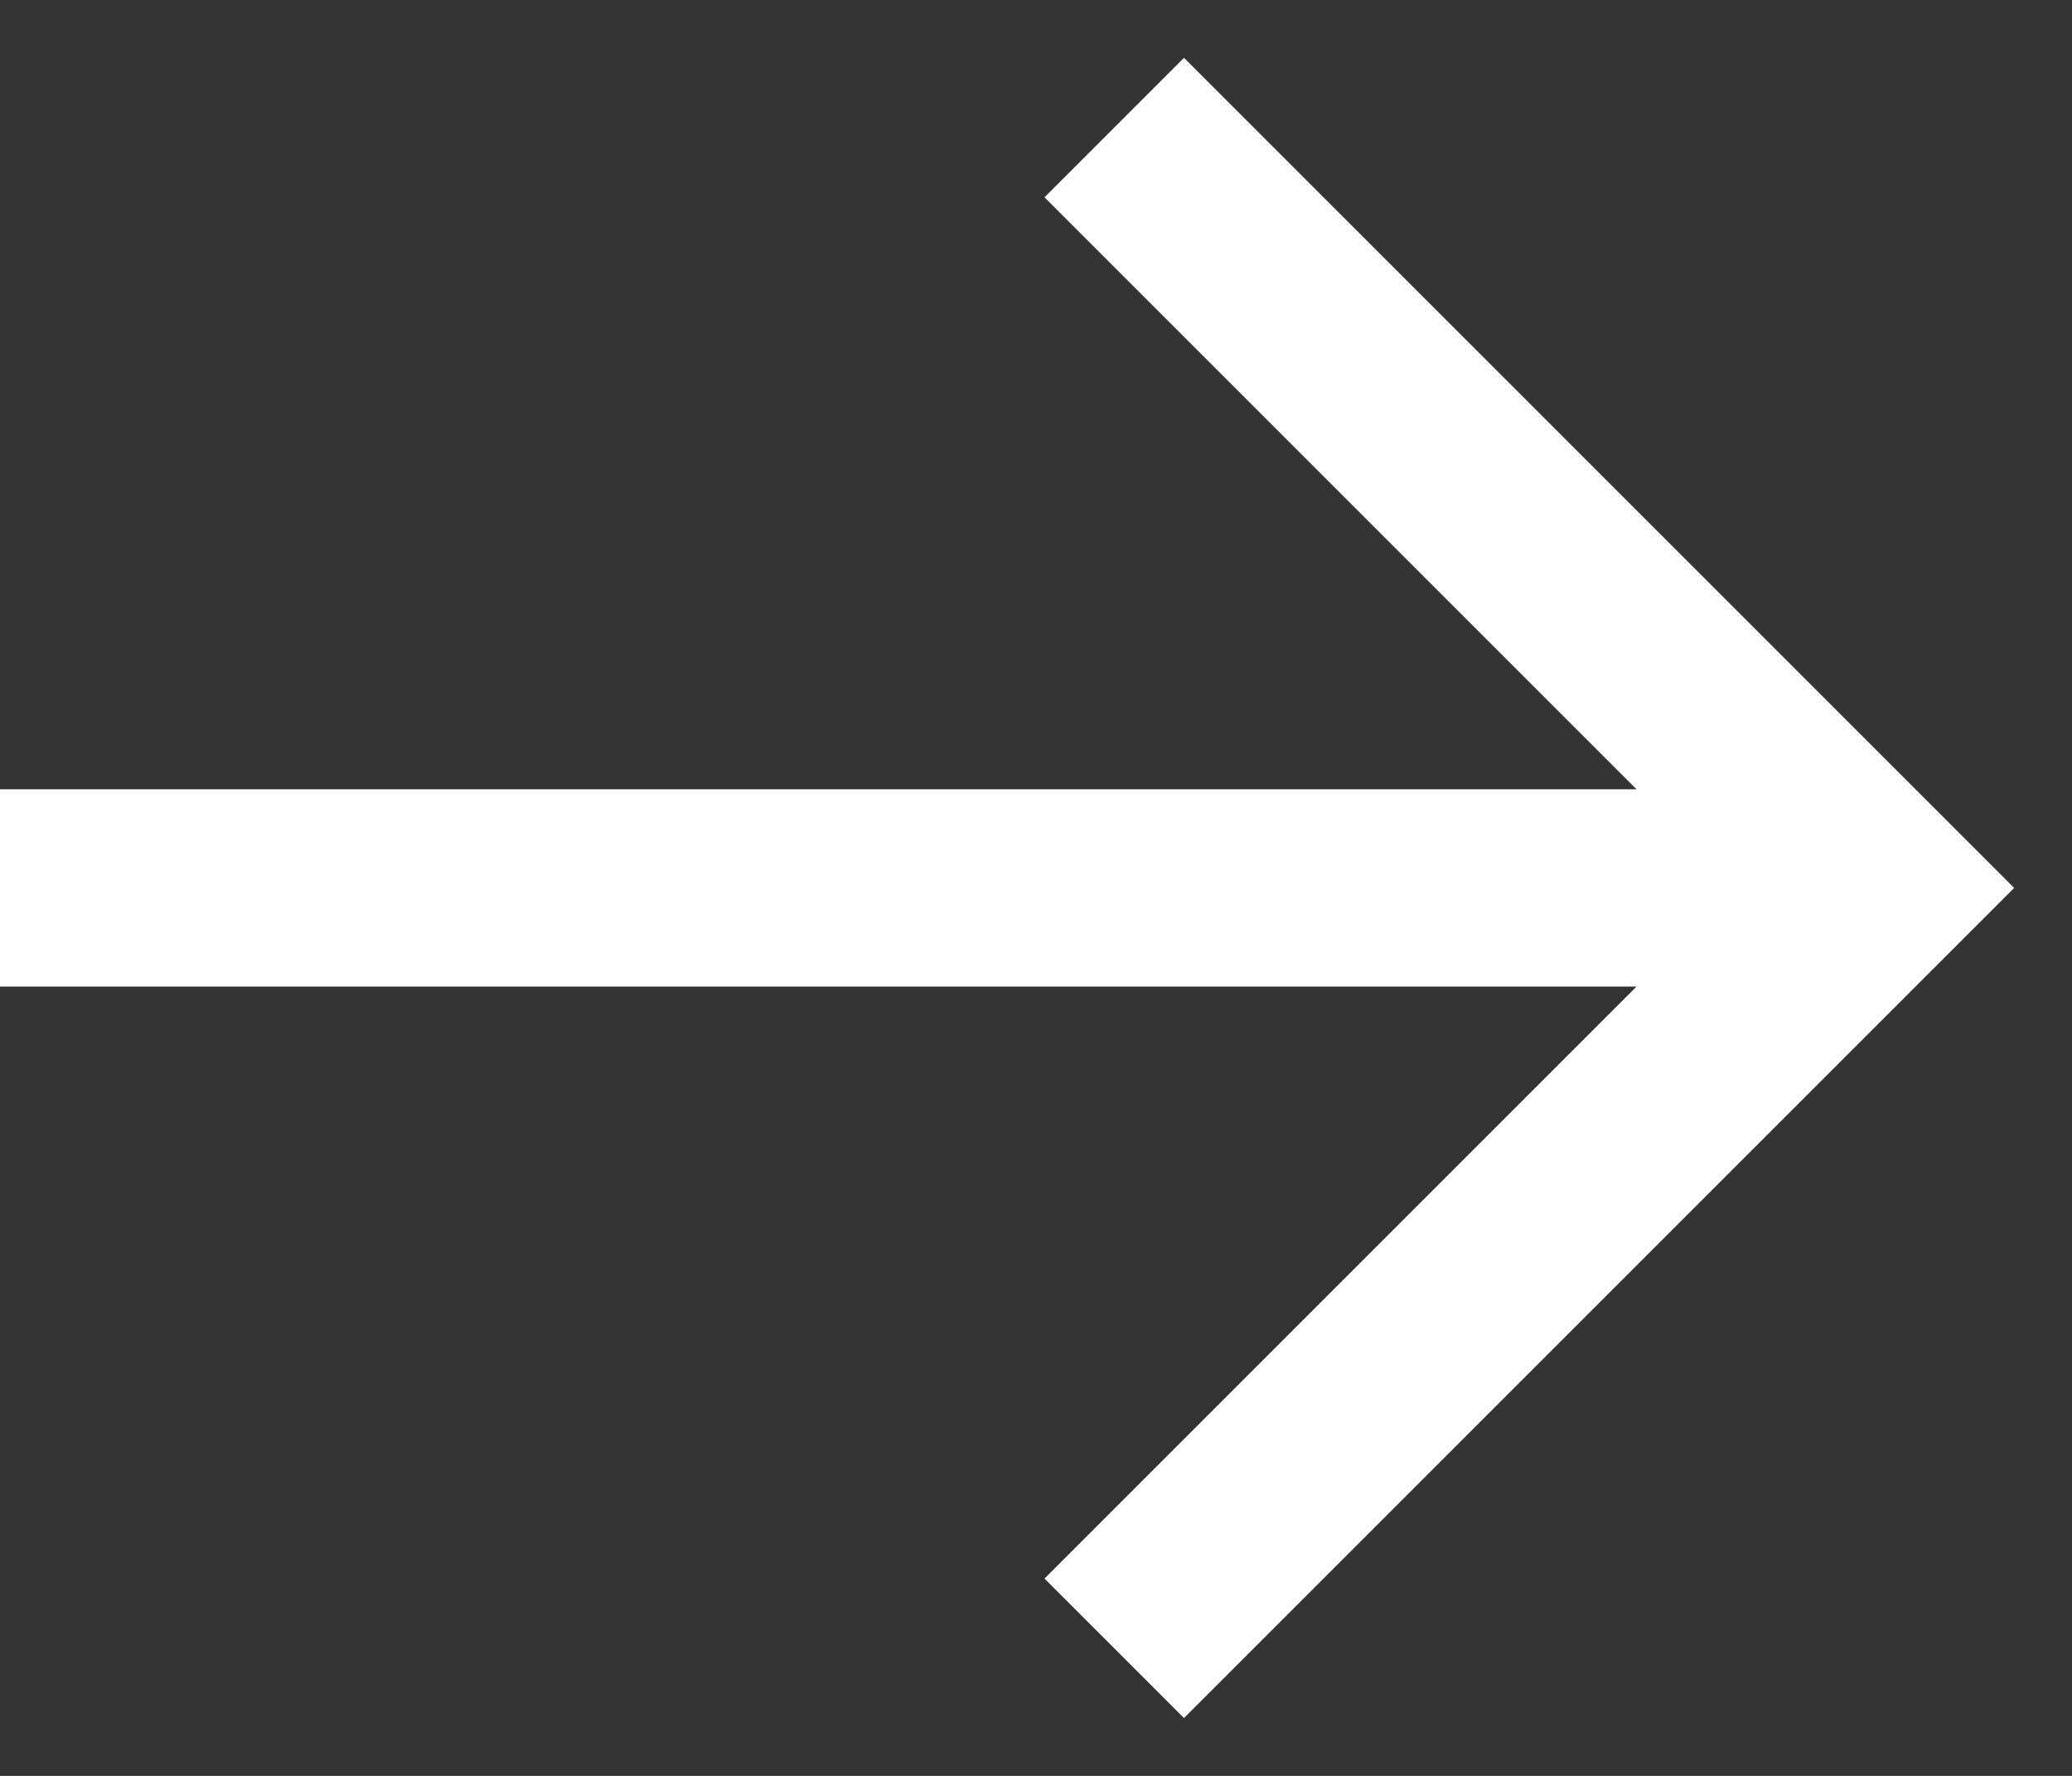 <svg width="21" height="18" viewBox="0 0 21 18" fill="none" xmlns="http://www.w3.org/2000/svg">
<rect x="0" y="0" width="21" height="18" fill="#333333" stroke="none"/>
<path d="M20.414 9L12 17.414L10.586 16L16.586 10H0V8H16.586L10.586 2L12 0.586L20.414 9Z" fill="white"/>
</svg>
